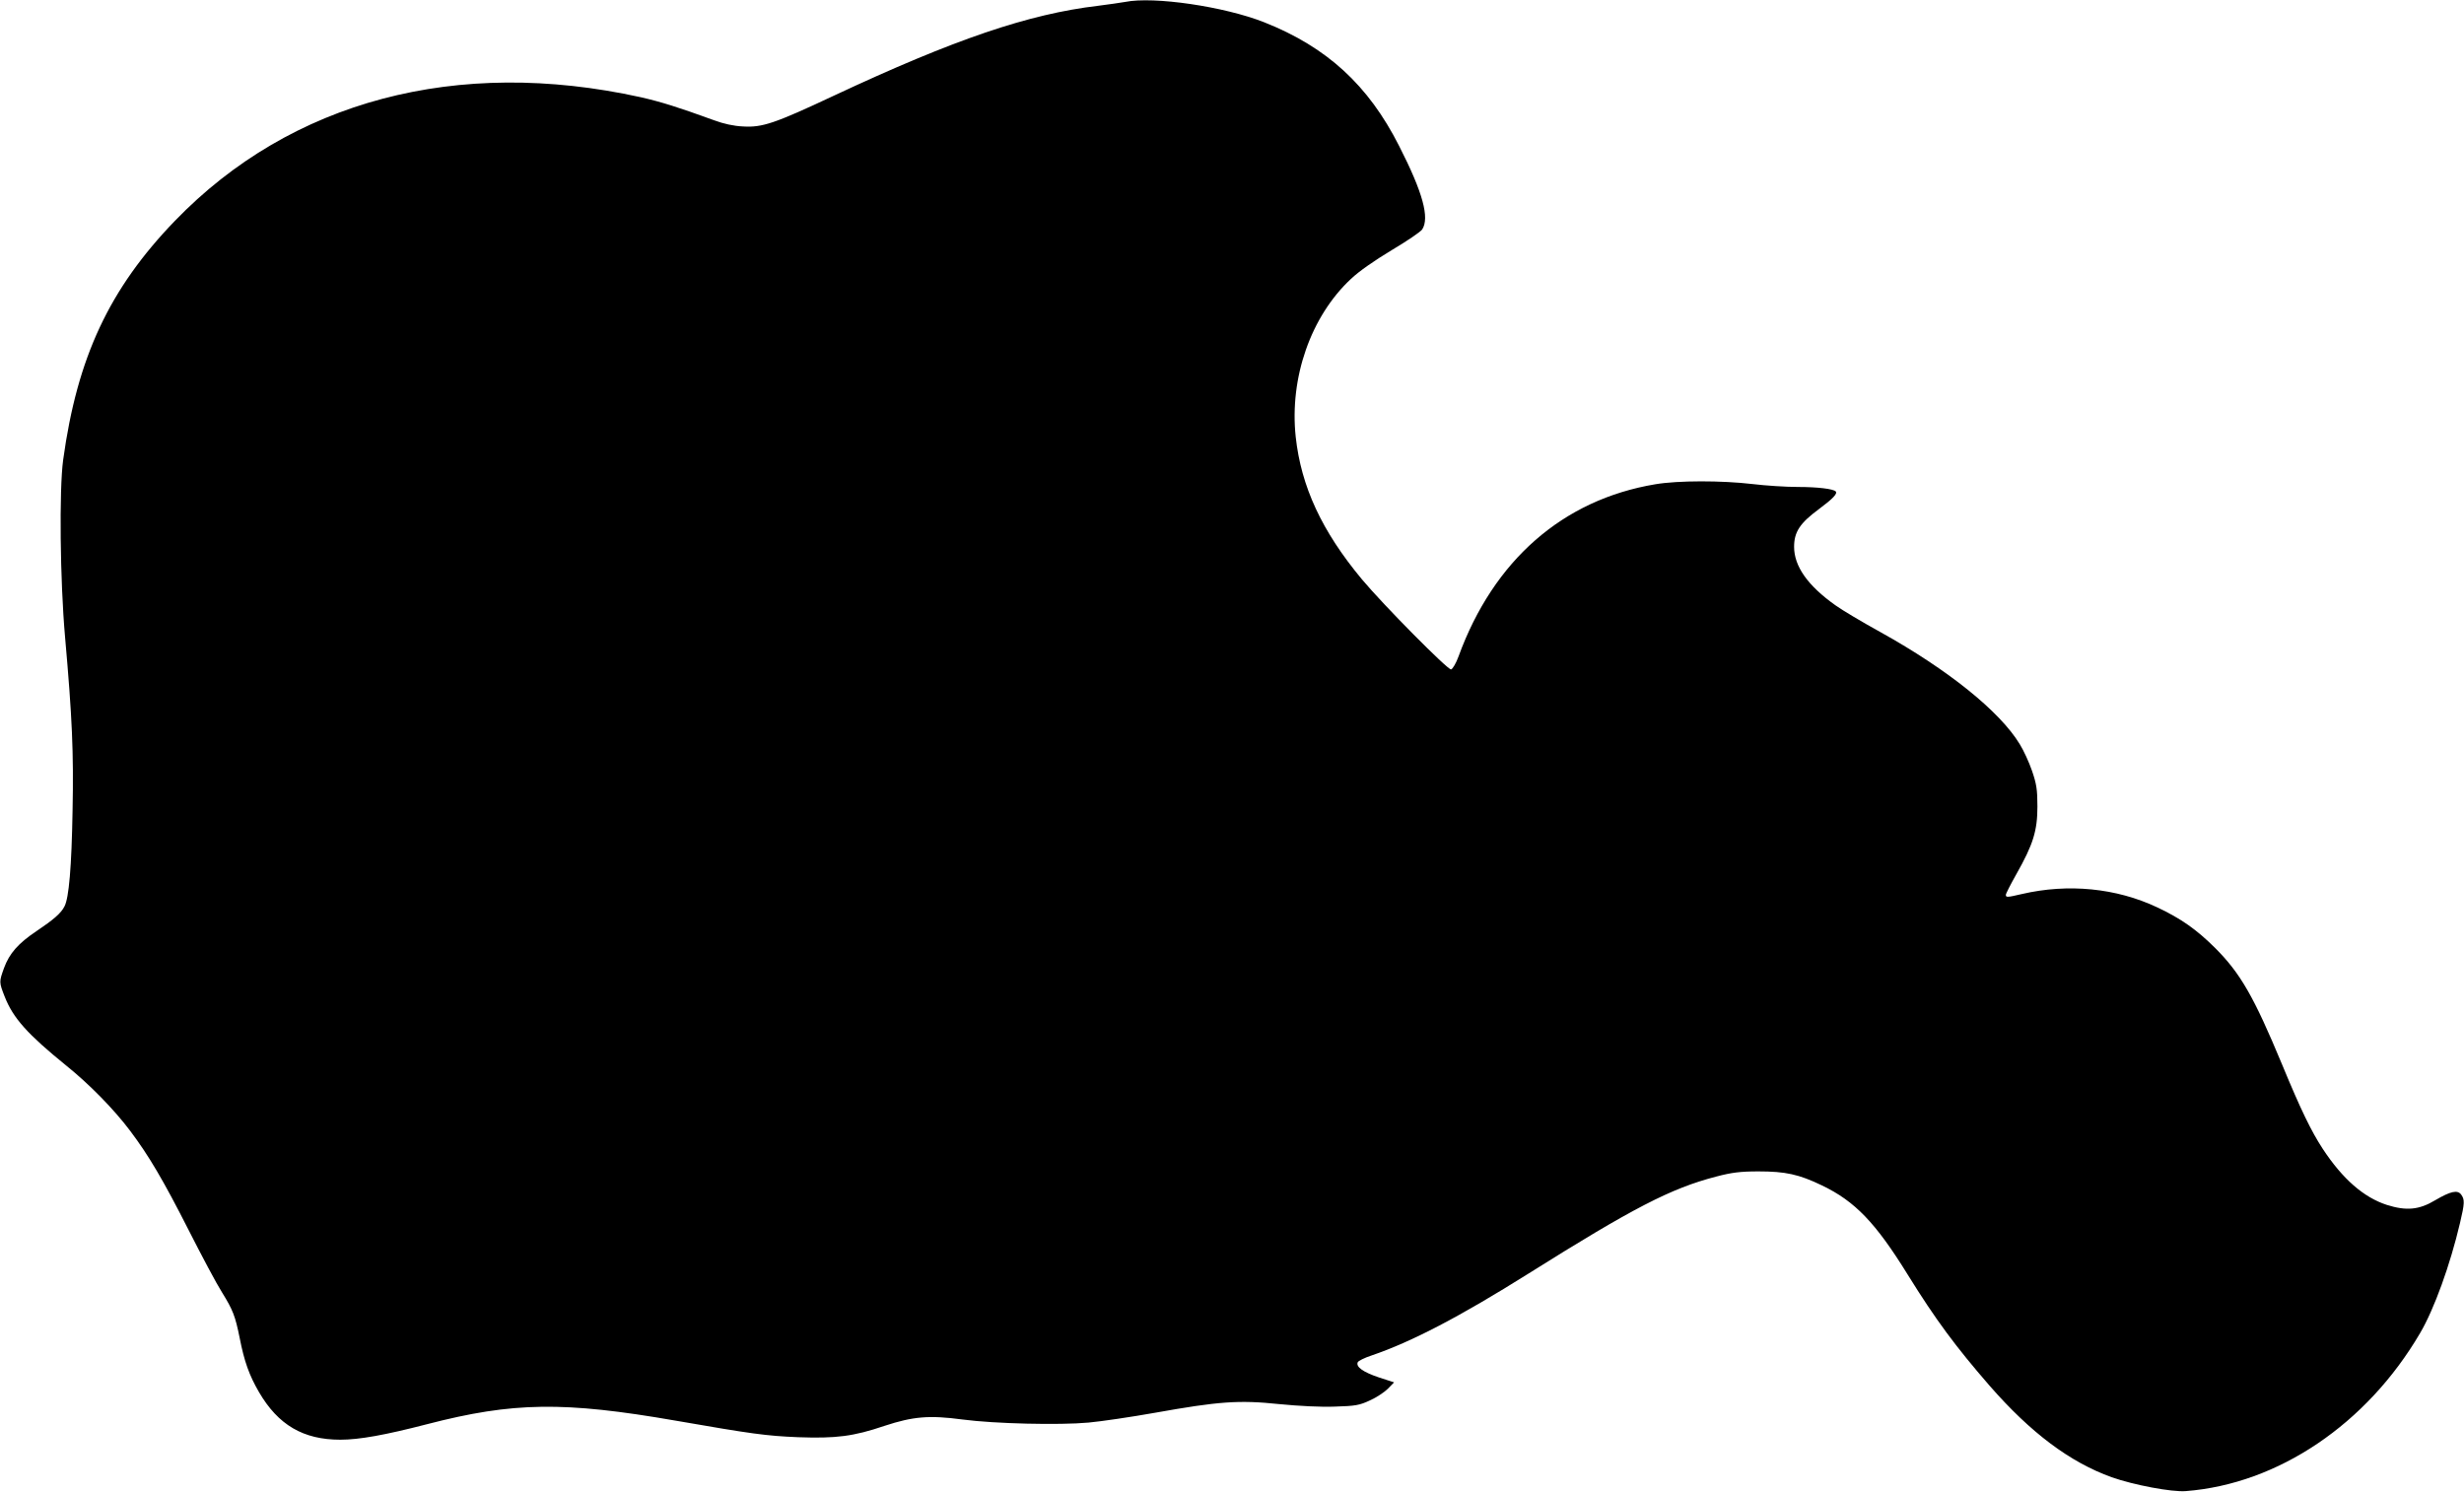 <?xml version="1.0" standalone="no"?>
<!DOCTYPE svg PUBLIC "-//W3C//DTD SVG 20010904//EN"
 "http://www.w3.org/TR/2001/REC-SVG-20010904/DTD/svg10.dtd">
<svg version="1.0" xmlns="http://www.w3.org/2000/svg"
 width="1280pt" height="775pt" viewBox="0 0 1280 775"
 preserveAspectRatio="xMidYMid meet">
<g transform="translate(0,775) scale(0.1,-0.1)"
fill="#000000" stroke="none">
<path d="M5845 7740 c-22 -4 -85 -13 -140 -20 -363 -43 -747 -174 -1373 -467
-309 -145 -372 -166 -472 -160 -48 2 -102 14 -150 32 -190 69 -273 95 -382
120 -954 210 -1816 -18 -2419 -642 -341 -353 -508 -710 -581 -1243 -21 -155
-16 -627 10 -920 37 -419 45 -599 39 -900 -5 -295 -19 -456 -42 -499 -18 -36
-57 -69 -146 -129 -94 -63 -140 -115 -168 -191 -26 -72 -26 -74 3 -148 44
-113 119 -196 321 -360 118 -95 247 -226 331 -338 97 -129 172 -256 304 -516
68 -134 145 -279 173 -323 57 -92 69 -123 92 -237 24 -123 50 -195 100 -281
100 -172 231 -248 423 -248 98 0 232 24 452 81 444 115 709 119 1290 18 397
-69 469 -79 636 -86 197 -7 287 4 449 59 149 49 232 56 405 33 166 -22 503
-30 655 -16 66 6 221 29 345 51 331 59 435 67 645 45 102 -10 218 -16 290 -13
105 3 128 7 181 32 34 15 76 43 94 61 l32 33 -80 26 c-80 27 -119 54 -109 78
2 7 36 24 73 36 208 71 457 201 814 425 543 341 740 443 975 504 80 21 124 27
220 27 140 0 210 -15 330 -73 171 -82 278 -193 445 -463 145 -234 249 -374
426 -578 213 -244 417 -397 634 -475 113 -40 313 -78 385 -72 479 37 940 348
1217 821 73 124 156 354 207 571 25 105 25 123 6 149 -19 25 -55 17 -135 -30
-83 -50 -150 -56 -251 -24 -120 39 -229 134 -332 290 -61 93 -116 207 -211
437 -148 356 -217 476 -350 609 -96 95 -175 151 -300 210 -212 100 -462 125
-703 69 -77 -18 -83 -18 -83 -4 0 6 25 55 55 108 87 154 109 225 109 351 0 88
-5 118 -28 185 -15 44 -44 107 -64 139 -103 170 -373 387 -722 581 -96 53
-202 116 -235 140 -144 102 -215 203 -215 304 0 77 30 123 129 196 74 55 98
81 87 92 -13 13 -94 23 -196 23 -63 0 -169 7 -235 15 -161 19 -388 19 -506 -1
-480 -80 -840 -395 -1022 -894 -13 -36 -31 -66 -39 -68 -17 -3 -350 333 -463
468 -209 251 -316 483 -344 740 -33 307 78 626 287 821 42 40 123 96 211 149
79 47 150 95 159 108 39 60 4 191 -120 434 -160 316 -375 513 -700 642 -207
82 -574 136 -723 106z"/>
</g>
</svg>
